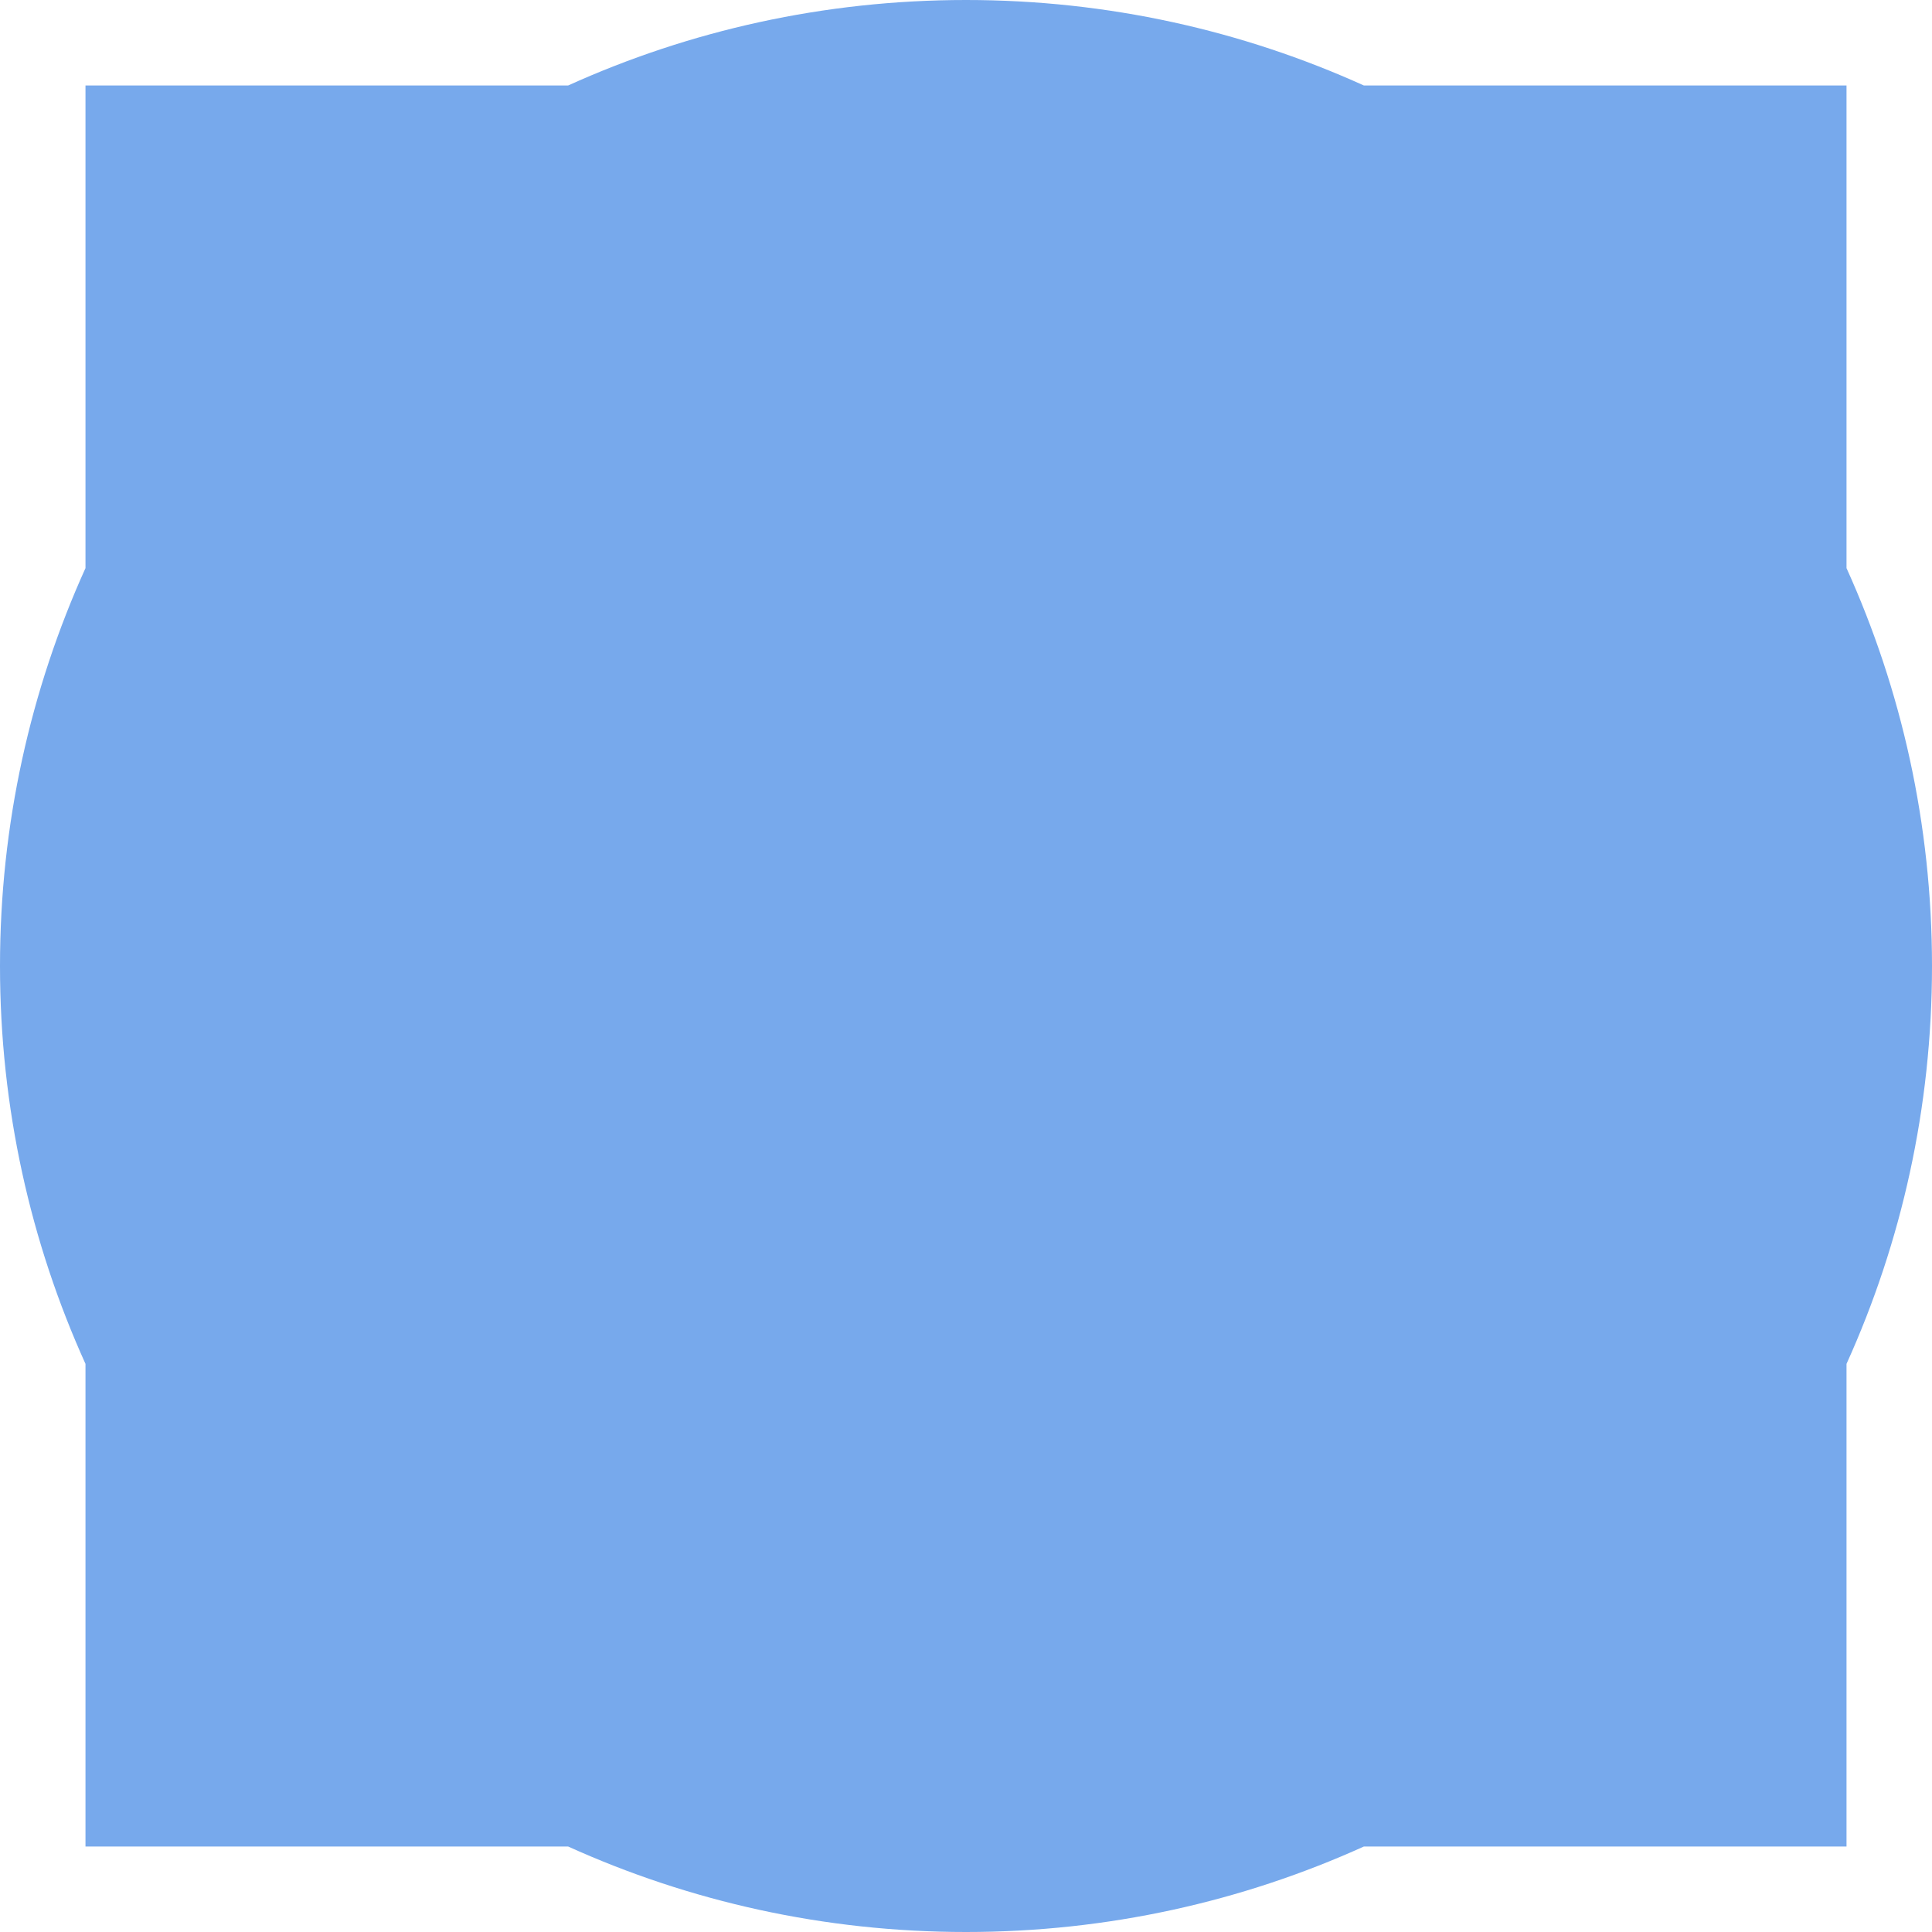 <svg width="452" height="452" viewBox="0 0 452 452" fill="none" xmlns="http://www.w3.org/2000/svg">
<path fill-rule="evenodd" clip-rule="evenodd" d="M432 319.087C444.848 290.7 452 259.185 452 226C452 192.815 444.848 161.3 432 132.913V20H319.087C290.7 7.152 259.185 0 226 0C192.815 0 161.3 7.152 132.913 20H20V132.913C7.152 161.3 0 192.815 0 226C0 259.185 7.152 290.7 20 319.087V432H132.913C161.3 444.848 192.815 452 226 452C259.185 452 290.7 444.848 319.087 432H432V319.087Z" fill="#77A9EC"/>
</svg>
